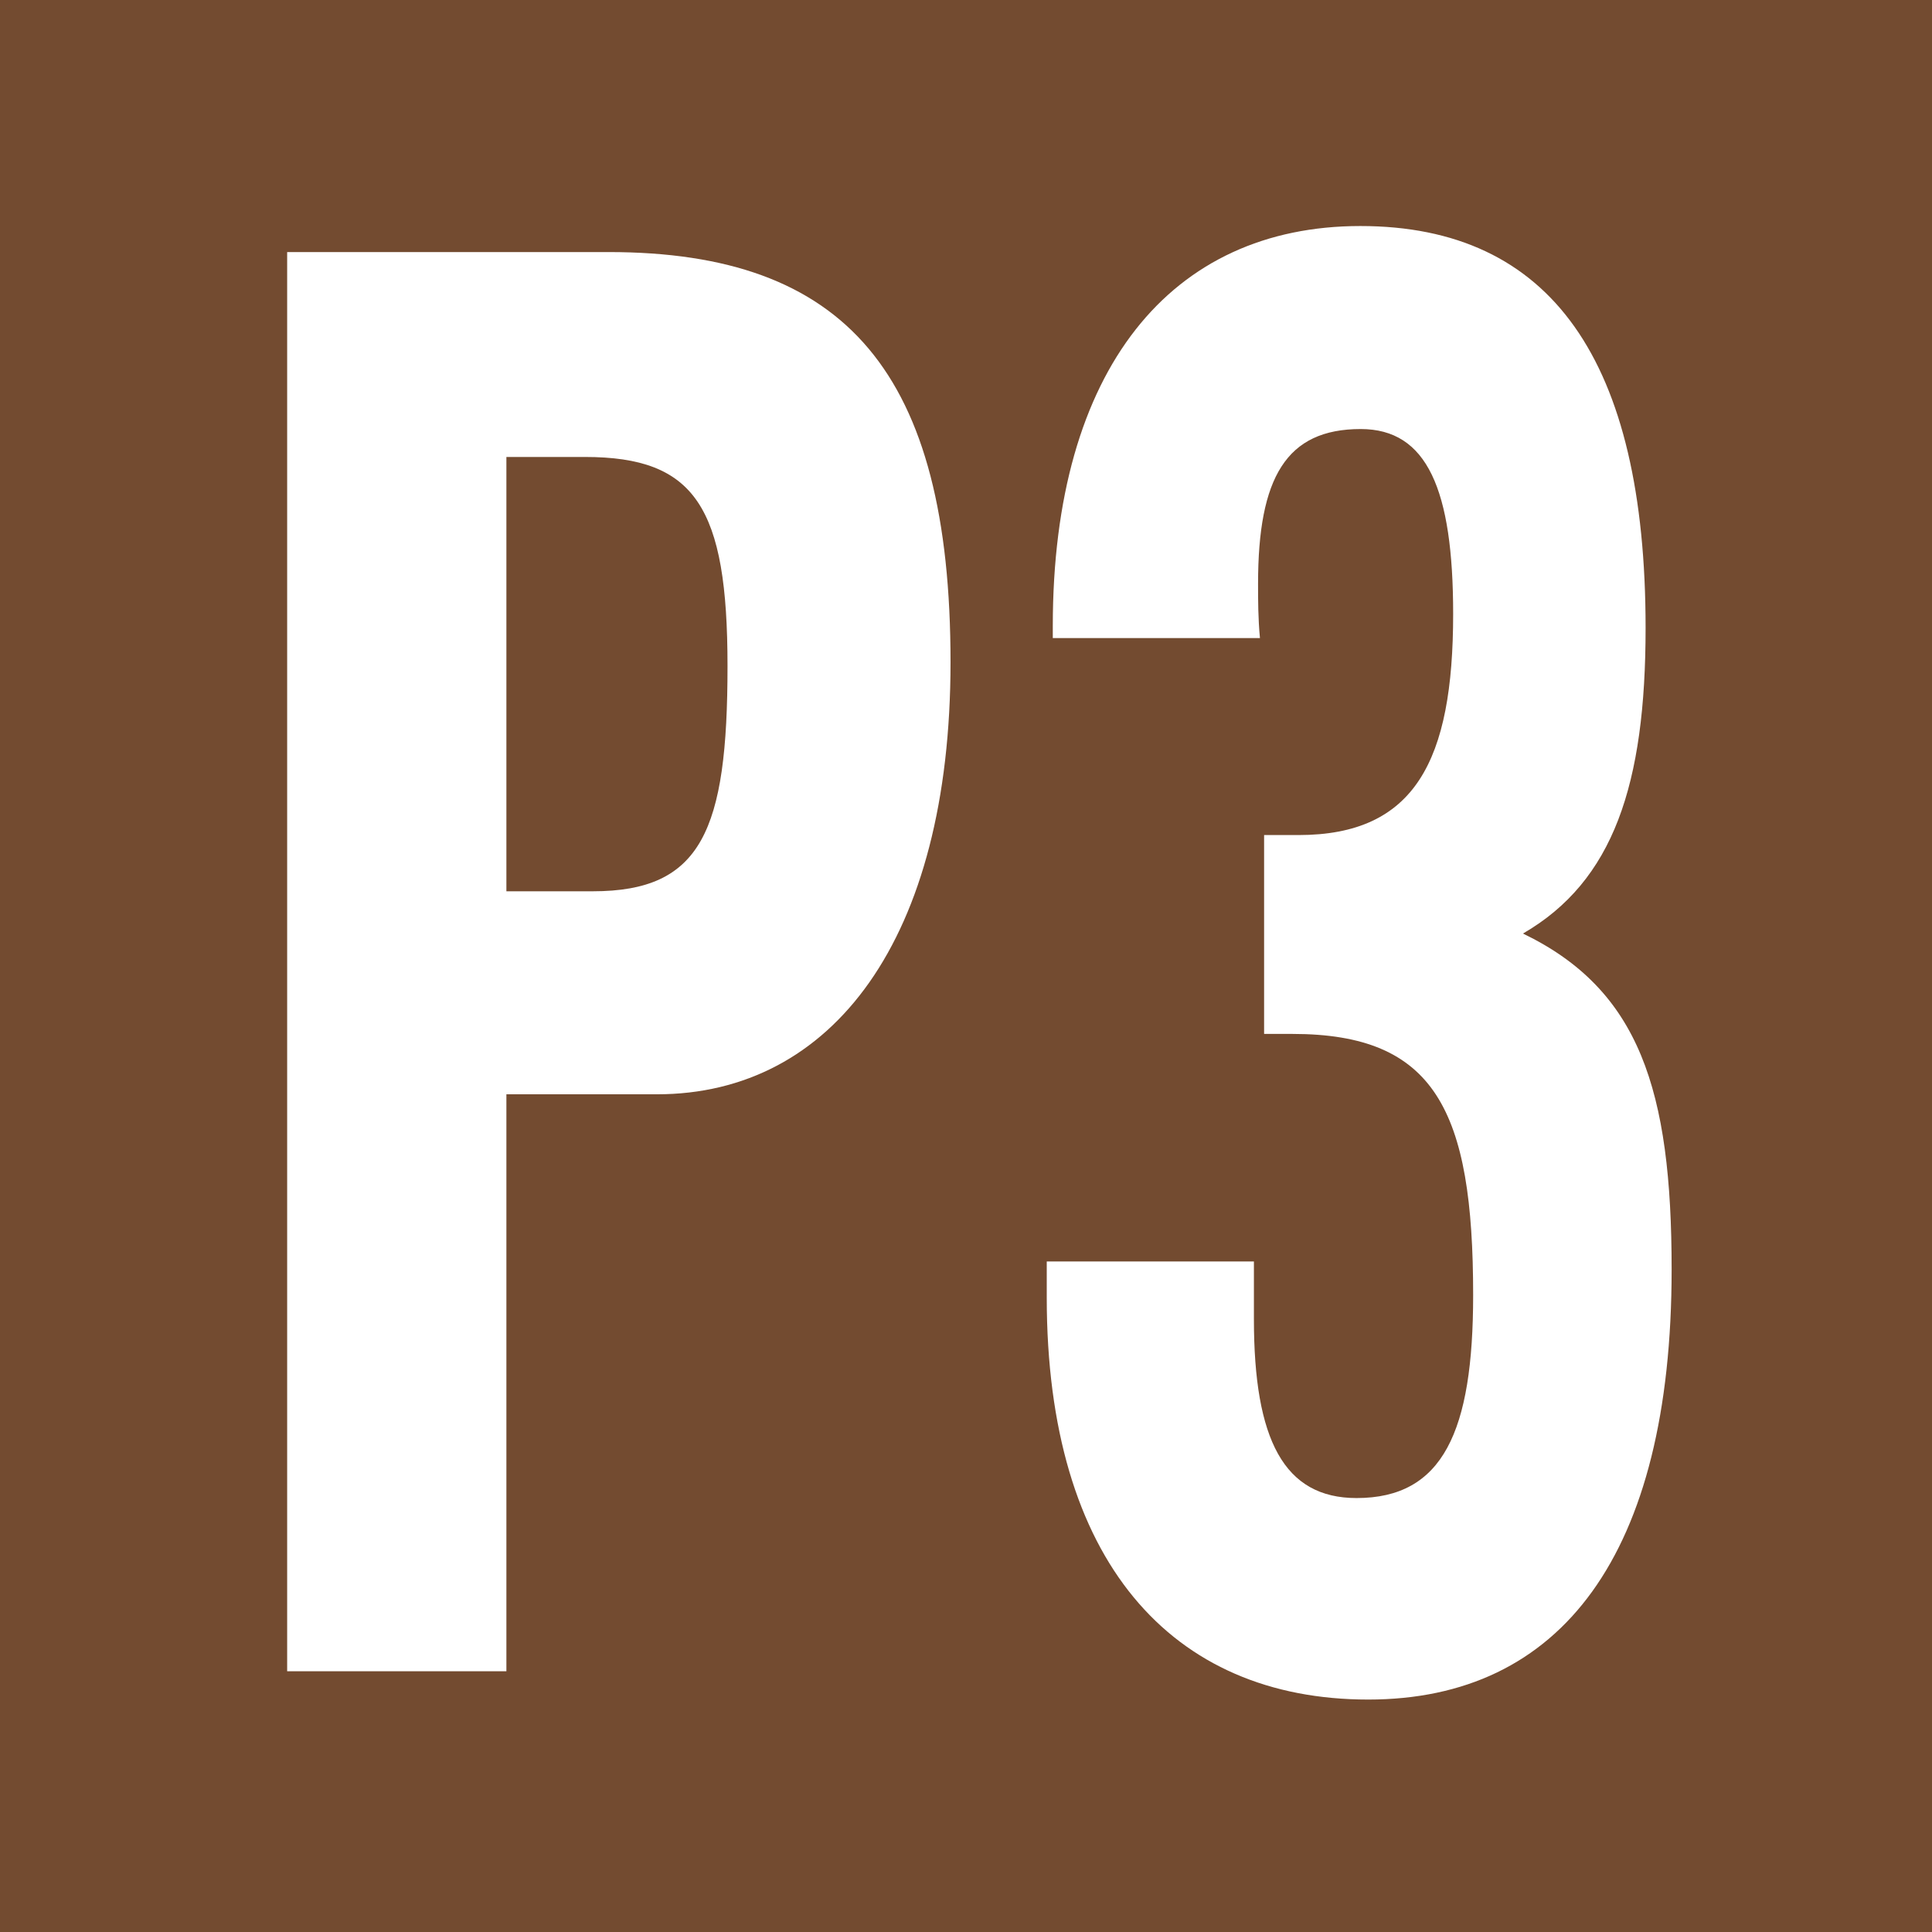 <?xml version="1.0" encoding="utf-8"?>
<!-- Generator: Adobe Illustrator 23.0.4, SVG Export Plug-In . SVG Version: 6.00 Build 0)  -->
<svg version="1.1" id="レイヤー_1" xmlns="http://www.w3.org/2000/svg" xmlns:xlink="http://www.w3.org/1999/xlink" x="0px"
	 y="0px" viewBox="0 0 512 512" style="enable-background:new 0 0 512 512;" xml:space="preserve">
<style type="text/css">
	.st0{fill:#734B30;}
	.st1{enable-background:new    ;}
	.st2{fill:#FFFFFF;}
</style>
<rect class="st0" width="512" height="512"/>
<g class="st1">
	<path class="st2" d="M76.1,66.8h85.2c62.9,0,90.6,32,90.6,108.7c0,73.5-31.4,114.5-77.8,114.5h-39.9v152.9H76.1V66.8z M157.1,236.2
		c28.8,0,35.7-16,35.7-59.7c0-42.1-8.5-55.4-37.8-55.4h-20.8v115.1H157.1z"/>
	<path class="st2" d="M332.3,334.2c0,3.2,0,8,0,15.4c0,32,8,47.4,27.2,47.4c22.9,0,30.9-17.6,30.9-53.8c0-49-10.1-69.2-47.9-69.2
		c-2.7,0-4.8,0-7.5,0v-52.7c3.2,0,6.4,0,9.1,0c30.9,0,41-19.7,41-58.6c0-33-6.9-49-24.5-49c-19.7,0-27.2,12.8-27.2,41
		c0,4.3,0,9.1,0.5,14.4h-54.9c0-1.1,0-2.1,0-3.2c0-68.2,31.4-106,81.5-106c50.6,0,75.6,35.7,75.6,106.5c0,41.5-8.5,67.1-32.5,81
		c30.9,14.9,39.4,41.5,39.4,89c0,75.6-29.3,114-80.4,114c-52.2,0-85.2-36.8-85.2-106.5c0-3.2,0-6.4,0-9.6H332.3z"/>
</g>
</svg>
